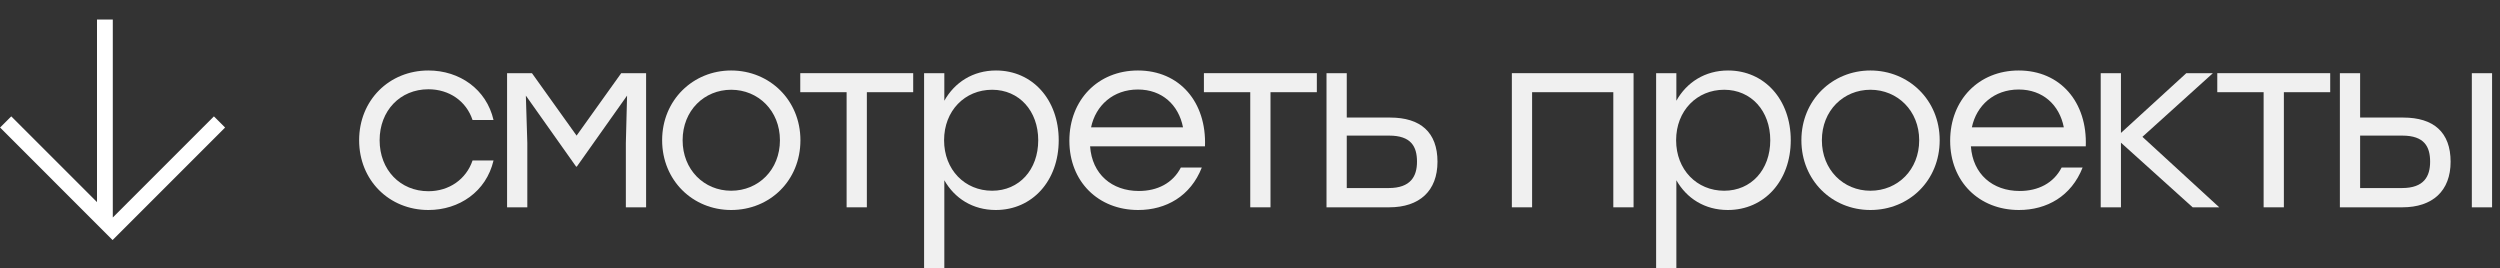 <?xml version="1.0" encoding="UTF-8"?> <svg xmlns="http://www.w3.org/2000/svg" width="205" height="22" viewBox="0 0 205 22" fill="none"><rect x="0" y="0" width="205" height="22" fill="#333333" stroke="none"/> <path fill-rule="evenodd" clip-rule="evenodd" d="M9.249 17.834L17.541 9.542L18.457 10.458L9.689 19.226L9.231 19.684L8.773 19.226L0.006 10.458L0.922 9.542L7.954 16.574L7.954 1.602L9.249 1.602L9.249 17.834Z" fill="white"></path> <path d="M35.129 17.22C37.649 17.22 39.869 15.72 40.469 13.16H38.749C38.229 14.7 36.829 15.68 35.129 15.68C32.829 15.68 31.129 13.94 31.129 11.5C31.129 9.08 32.809 7.32 35.129 7.32C36.829 7.32 38.229 8.28 38.749 9.84H40.469C39.889 7.32 37.689 5.78 35.129 5.78C31.909 5.78 29.449 8.22 29.449 11.5C29.449 14.78 31.909 17.22 35.129 17.22Z" fill="#F0F0F0"></path> <path d="M50.94 6L47.28 11.12L43.62 6H41.58V17H43.24V11.72L43.12 7.84L47.24 13.66H47.3L51.42 7.84L51.32 11.72V17H52.98V6H50.94Z" fill="#F0F0F0"></path> <path d="M59.955 5.78C56.835 5.78 54.295 8.2 54.295 11.5C54.295 14.78 56.795 17.22 59.955 17.22C63.135 17.22 65.635 14.8 65.635 11.5C65.635 8.2 63.095 5.78 59.955 5.78ZM59.955 7.36C62.175 7.36 63.955 9.08 63.955 11.5C63.955 13.92 62.195 15.64 59.955 15.64C57.735 15.64 55.975 13.92 55.975 11.5C55.975 9.06 57.755 7.36 59.955 7.36Z" fill="#F0F0F0"></path> <path d="M74.882 6H71.082H65.622V7.56H69.422V17H71.082V7.56H74.882V6Z" fill="#F0F0F0"></path> <path d="M81.675 5.78C79.775 5.78 78.275 6.76 77.435 8.26V6H75.775V22H77.435V14.78C78.275 16.26 79.755 17.22 81.655 17.22C84.655 17.22 86.815 14.82 86.815 11.5C86.815 8.16 84.655 5.78 81.675 5.78ZM81.355 15.64C79.115 15.64 77.415 13.92 77.415 11.5C77.415 9.08 79.115 7.36 81.355 7.36C83.575 7.36 85.135 9.1 85.135 11.5C85.135 13.92 83.575 15.64 81.355 15.64Z" fill="#F0F0F0"></path> <path d="M93.308 5.78C90.028 5.78 87.688 8.2 87.688 11.54C87.688 14.9 90.067 17.22 93.328 17.22C95.627 17.22 97.627 16.08 98.547 13.74H96.828C96.168 15.02 94.907 15.66 93.388 15.66C91.168 15.66 89.547 14.28 89.388 12H98.808C98.948 8.38 96.728 5.78 93.308 5.78ZM93.308 7.34C95.287 7.34 96.647 8.6 97.007 10.44H89.468C89.847 8.64 91.287 7.34 93.308 7.34Z" fill="#F0F0F0"></path> <path d="M107.981 6H104.181H98.721V7.56H102.521V17H104.181V7.56H107.981V6Z" fill="#F0F0F0"></path> <path d="M113.994 9.64H110.434V6H108.774V17H113.914C116.394 17 117.874 15.66 117.874 13.26C117.874 10.84 116.474 9.64 113.994 9.64ZM113.874 15.42H110.434V11.12H113.914C115.714 11.12 116.194 12.02 116.194 13.26C116.194 14.46 115.674 15.42 113.874 15.42Z" fill="#F0F0F0"></path> <path d="M133.952 6H125.632H123.972V17H125.632V7.56H132.292V17H133.952V6Z" fill="#F0F0F0"></path> <path d="M141.702 5.78C139.802 5.78 138.302 6.76 137.462 8.26V6H135.802V22H137.462V14.78C138.302 16.26 139.782 17.22 141.682 17.22C144.682 17.22 146.842 14.82 146.842 11.5C146.842 8.16 144.682 5.78 141.702 5.78ZM141.382 15.64C139.142 15.64 137.442 13.92 137.442 11.5C137.442 9.08 139.142 7.36 141.382 7.36C143.602 7.36 145.162 9.1 145.162 11.5C145.162 13.92 143.602 15.64 141.382 15.64Z" fill="#F0F0F0"></path> <path d="M153.374 5.78C150.254 5.78 147.714 8.2 147.714 11.5C147.714 14.78 150.214 17.22 153.374 17.22C156.554 17.22 159.054 14.8 159.054 11.5C159.054 8.2 156.514 5.78 153.374 5.78ZM153.374 7.36C155.594 7.36 157.374 9.08 157.374 11.5C157.374 13.92 155.614 15.64 153.374 15.64C151.154 15.64 149.394 13.92 149.394 11.5C149.394 9.06 151.174 7.36 153.374 7.36Z" fill="#F0F0F0"></path> <path d="M165.533 5.78C162.253 5.78 159.913 8.2 159.913 11.54C159.913 14.9 162.293 17.22 165.553 17.22C167.853 17.22 169.853 16.08 170.773 13.74H169.053C168.393 15.02 167.133 15.66 165.613 15.66C163.393 15.66 161.773 14.28 161.613 12H171.033C171.173 8.38 168.953 5.78 165.533 5.78ZM165.533 7.34C167.513 7.34 168.873 8.6 169.233 10.44H161.693C162.073 8.64 163.513 7.34 165.533 7.34Z" fill="#F0F0F0"></path> <path d="M181.978 17L175.678 11.22L181.458 6H179.278L173.918 10.9V6H172.258V17H173.918V11.7L179.798 17H181.978Z" fill="#F0F0F0"></path> <path d="M191.077 6H187.277H181.817V7.56H185.617V17H187.277V7.56H191.077V6Z" fill="#F0F0F0"></path> <path d="M197.07 9.64H193.53V6H191.87V17H196.99C199.47 17 200.95 15.66 200.95 13.26C200.95 10.84 199.55 9.64 197.07 9.64ZM202.69 6V17H204.35V6H202.69ZM196.97 15.42H193.53V11.12H196.99C198.79 11.12 199.27 12.02 199.27 13.26C199.27 14.46 198.77 15.42 196.97 15.42Z" fill="#F0F0F0"></path> </svg> 